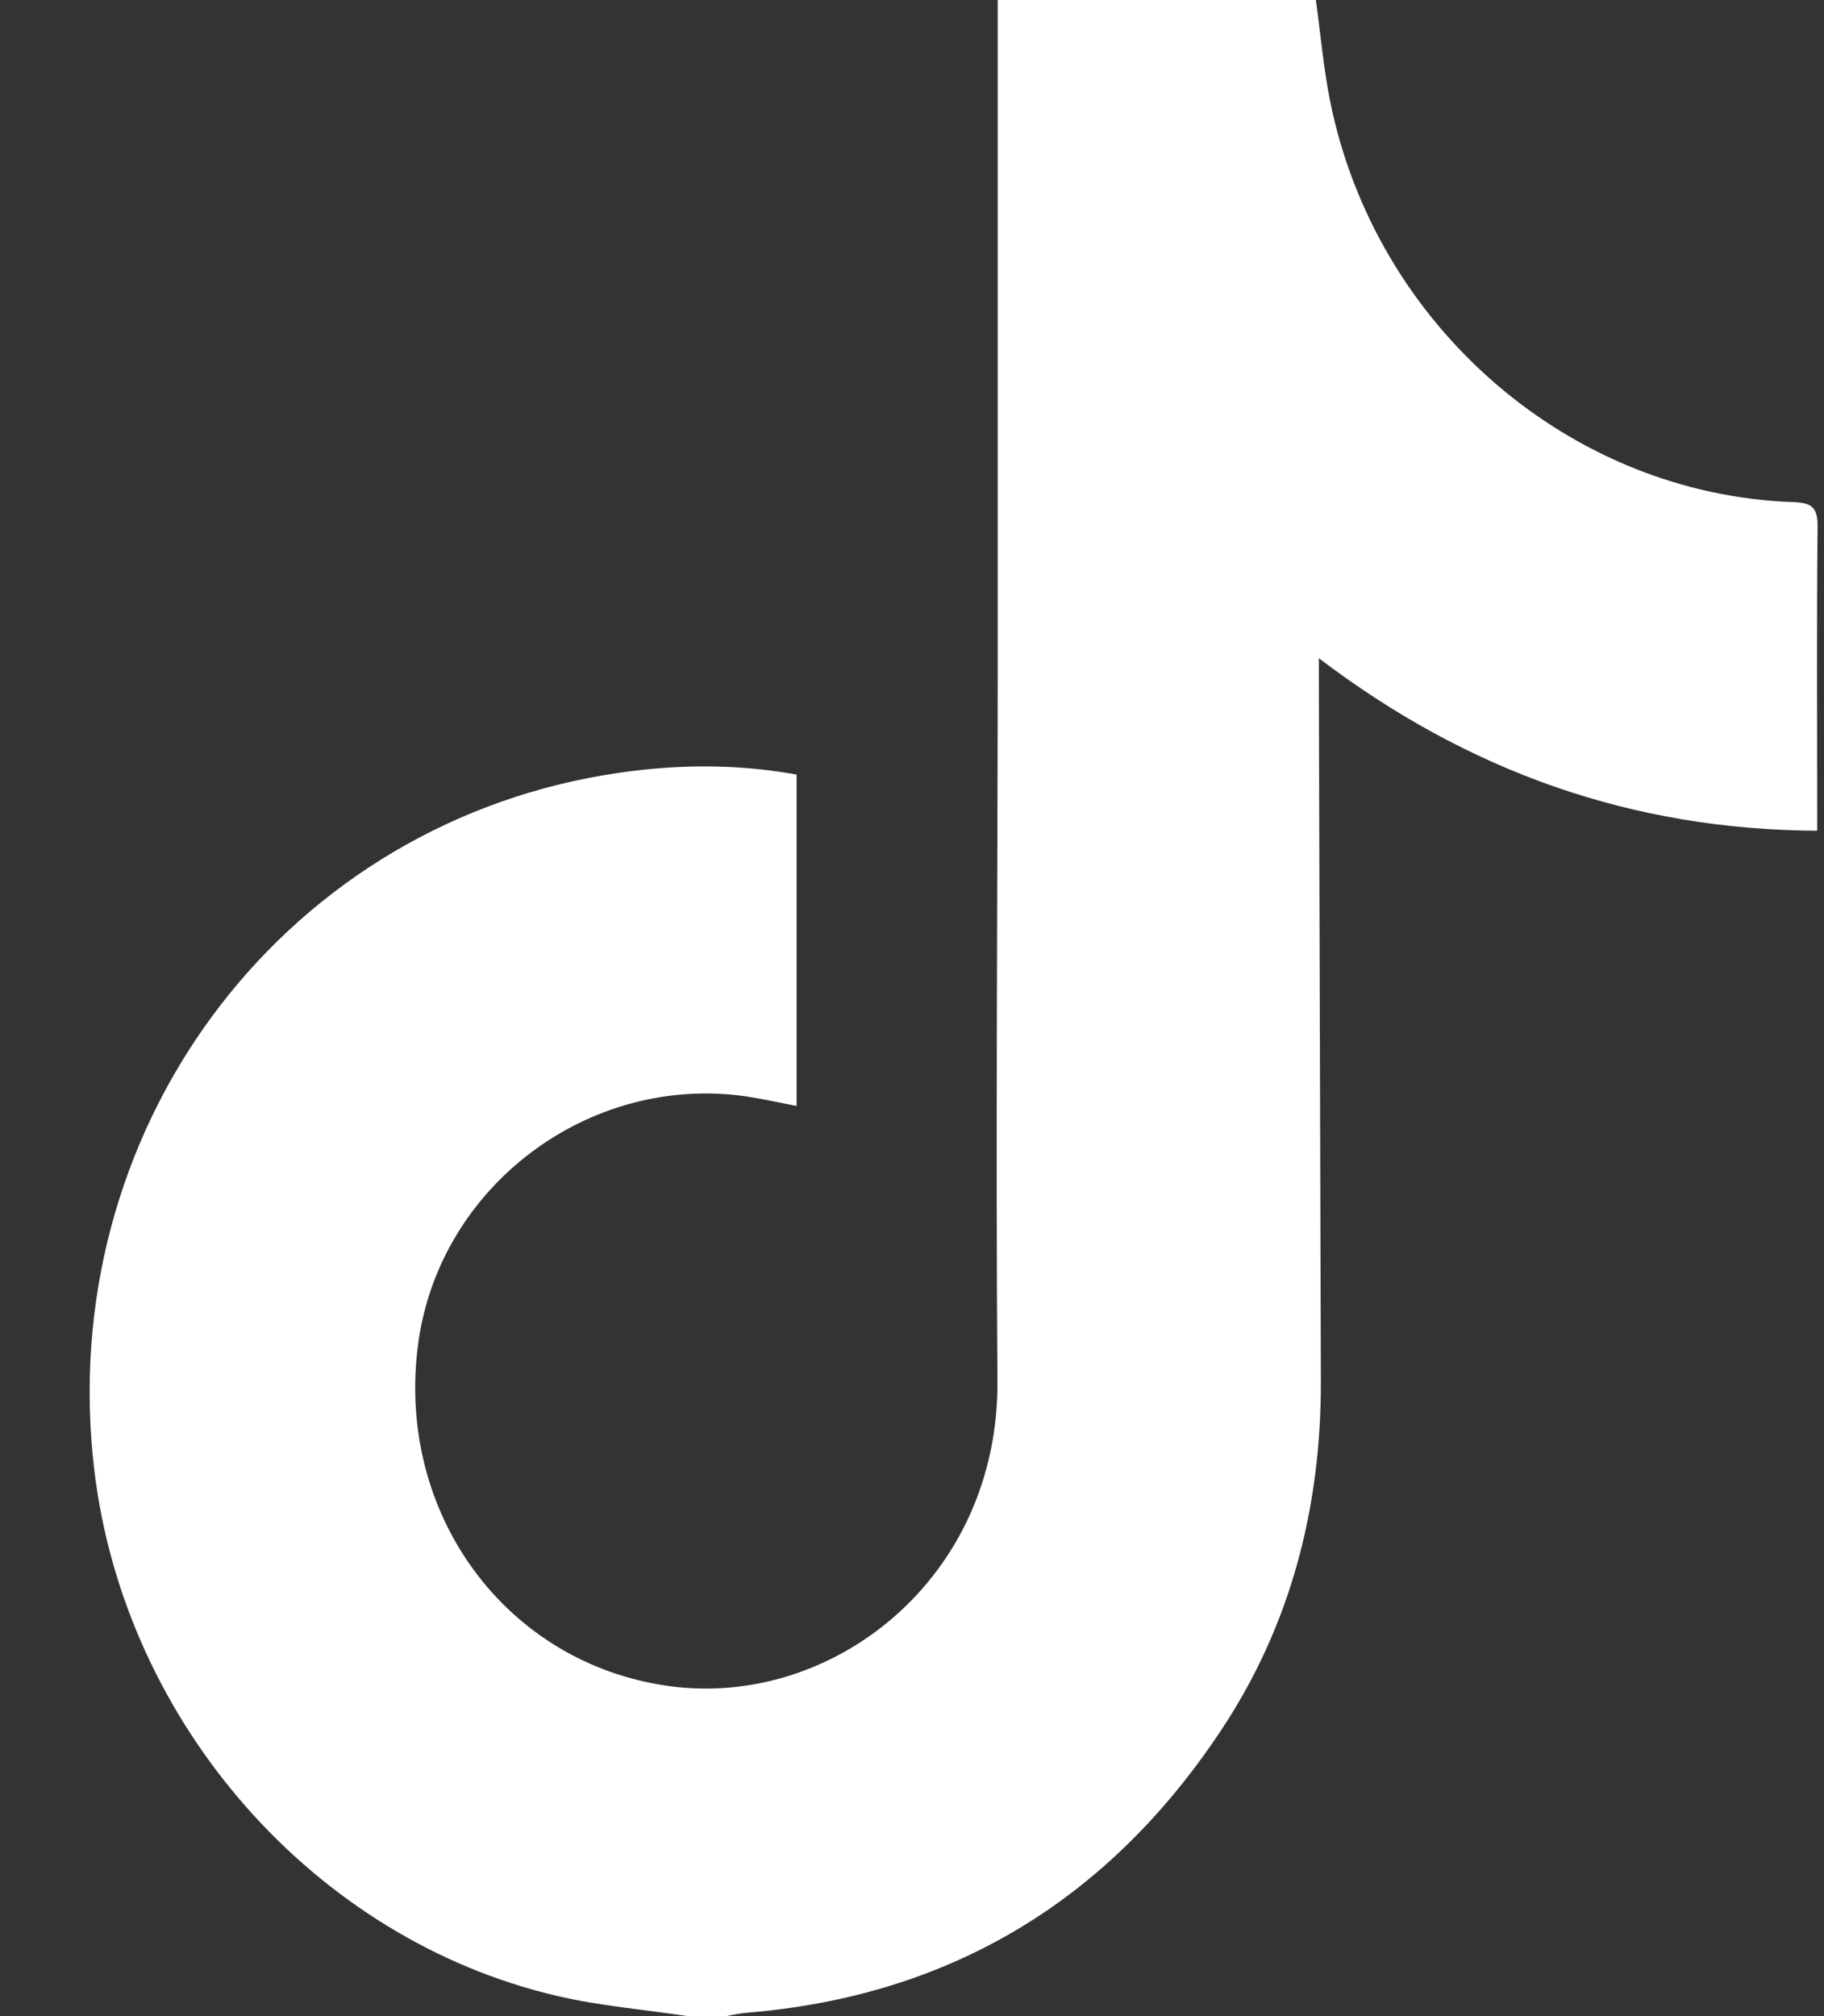 <svg width="19" height="21" viewBox="0 0 19 21" fill="none" xmlns="http://www.w3.org/2000/svg">
<rect x="0" y="0" width="19" height="21" fill="#333333" stroke="none"/>
<g clip-path="url(#clip0_35_631)">
<path d="M7.162 21C6.707 20.931 6.246 20.894 5.8 20.789C3.271 20.198 1.299 17.948 0.983 15.319C0.562 11.813 2.881 8.648 6.298 8.073C6.96 7.962 7.625 7.946 8.298 8.068C8.298 9.218 8.298 10.359 8.298 11.52C8.121 11.486 7.954 11.448 7.785 11.422C6.138 11.177 4.571 12.357 4.355 14.004C4.122 15.772 5.274 17.328 6.967 17.562C8.67 17.797 10.406 16.441 10.39 14.383C10.372 11.892 10.391 9.401 10.393 6.91C10.393 4.699 10.393 2.488 10.393 0.278C10.393 0.19 10.393 0.102 10.393 0C11.511 0 12.61 0 13.707 0C13.756 0.353 13.786 0.706 13.855 1.051C14.324 3.393 16.351 5.15 18.681 5.23C18.884 5.237 18.936 5.293 18.933 5.498C18.923 6.469 18.929 7.441 18.929 8.413C18.929 8.487 18.929 8.56 18.929 8.653C16.998 8.643 15.292 8.037 13.738 6.856C13.738 6.967 13.738 7.039 13.738 7.111C13.745 9.534 13.752 11.957 13.759 14.38C13.763 15.7 13.446 16.93 12.719 18.024C11.534 19.809 9.883 20.793 7.778 20.965C7.706 20.971 7.634 20.988 7.562 21C7.429 21 7.295 21 7.162 21Z" fill="white"/>
</g>
<defs>
<clipPath id="clip0_35_631">
<rect width="18" height="21" fill="white" transform="translate(0.934)"/>
</clipPath>
</defs>
</svg>
